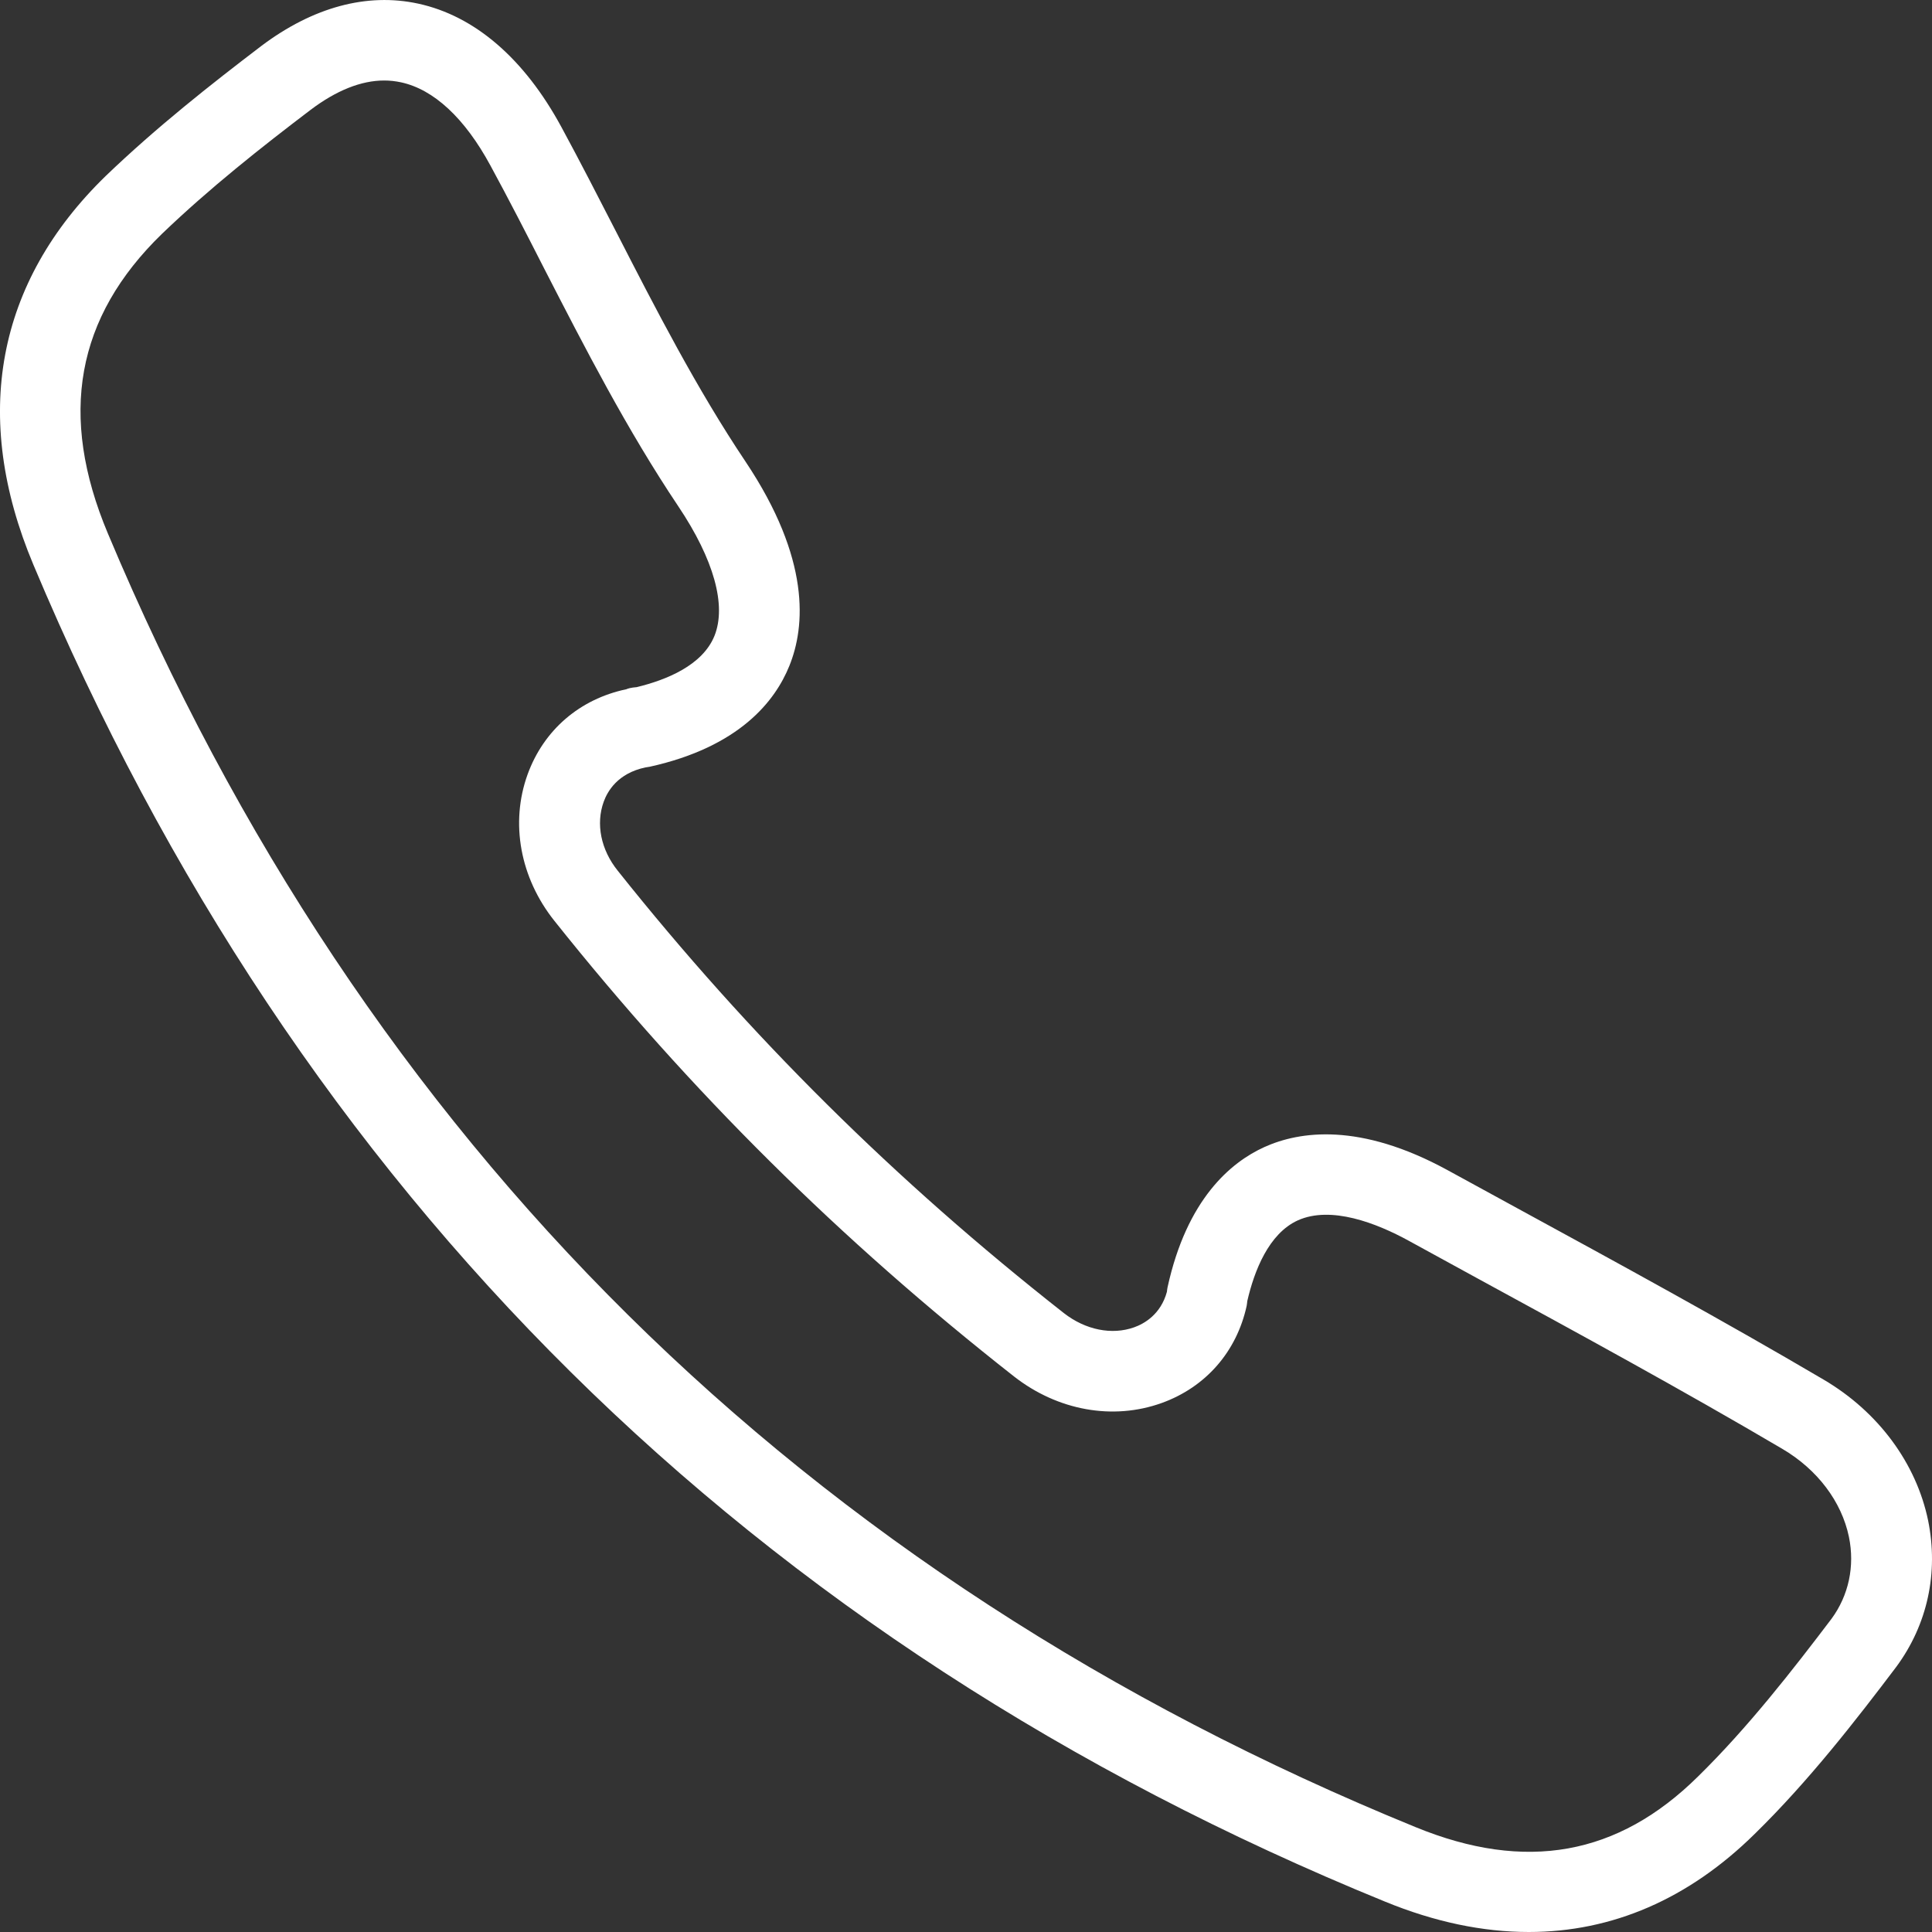 <?xml version="1.0" encoding="UTF-8"?> <svg xmlns="http://www.w3.org/2000/svg" width="15" height="15" viewBox="0 0 15 15" fill="none"><rect x="0" y="0" width="15" height="15" fill="#333333" stroke="none"/> <path d="M14.97 11.806C14.878 11.36 14.582 10.96 14.158 10.711C13.373 10.249 12.562 9.807 11.777 9.379L11.239 9.085C10.558 8.713 10.09 8.782 9.816 8.906C9.556 9.024 9.215 9.309 9.065 9.994C9.063 10.004 9.061 10.016 9.06 10.029C9.012 10.206 8.882 10.278 8.806 10.305C8.633 10.367 8.428 10.326 8.26 10.195C6.951 9.167 5.818 8.044 4.796 6.76C4.665 6.597 4.625 6.397 4.687 6.225C4.716 6.145 4.794 6.004 5.012 5.958C5.012 5.958 5.012 5.958 5.013 5.958C5.023 5.957 5.034 5.955 5.044 5.953C5.741 5.799 6.018 5.443 6.128 5.171C6.253 4.864 6.294 4.341 5.789 3.585C5.409 3.018 5.091 2.399 4.784 1.8C4.644 1.528 4.505 1.256 4.359 0.987C4.071 0.455 3.686 0.123 3.246 0.028C2.848 -0.058 2.429 0.056 2.03 0.356C1.635 0.657 1.216 0.987 0.821 1.366C-0.029 2.192 -0.224 3.235 0.259 4.384C2.309 9.267 5.839 12.759 10.753 14.764C11.138 14.922 11.512 15 11.87 15C12.517 15 13.111 14.744 13.624 14.238C14.043 13.828 14.41 13.355 14.723 12.941C14.965 12.613 15.052 12.21 14.97 11.806ZM14.22 12.568C13.922 12.961 13.572 13.412 13.183 13.793C12.562 14.407 11.845 14.536 10.991 14.186C6.237 12.246 2.821 8.867 0.838 4.143C0.452 3.225 0.59 2.463 1.258 1.815C1.629 1.459 2.031 1.142 2.41 0.854C2.611 0.702 2.804 0.625 2.983 0.625C3.027 0.625 3.071 0.63 3.113 0.639C3.368 0.694 3.608 0.917 3.807 1.284C3.951 1.549 4.088 1.816 4.225 2.085C4.541 2.7 4.867 3.335 5.267 3.932C5.543 4.344 5.642 4.701 5.547 4.937C5.454 5.166 5.174 5.279 4.943 5.335C4.898 5.338 4.868 5.348 4.864 5.351C4.501 5.427 4.221 5.668 4.096 6.013C3.96 6.39 4.038 6.815 4.304 7.149C5.357 8.471 6.524 9.628 7.873 10.687C8.212 10.952 8.641 11.029 9.019 10.893C9.361 10.77 9.601 10.495 9.679 10.139C9.681 10.127 9.683 10.114 9.684 10.101C9.738 9.867 9.85 9.578 10.076 9.475C10.334 9.359 10.687 9.496 10.937 9.633L11.476 9.928C12.256 10.353 13.062 10.792 13.838 11.249C14.11 11.409 14.298 11.658 14.355 11.932C14.402 12.16 14.353 12.387 14.22 12.568Z" fill="white"></path> </svg> 